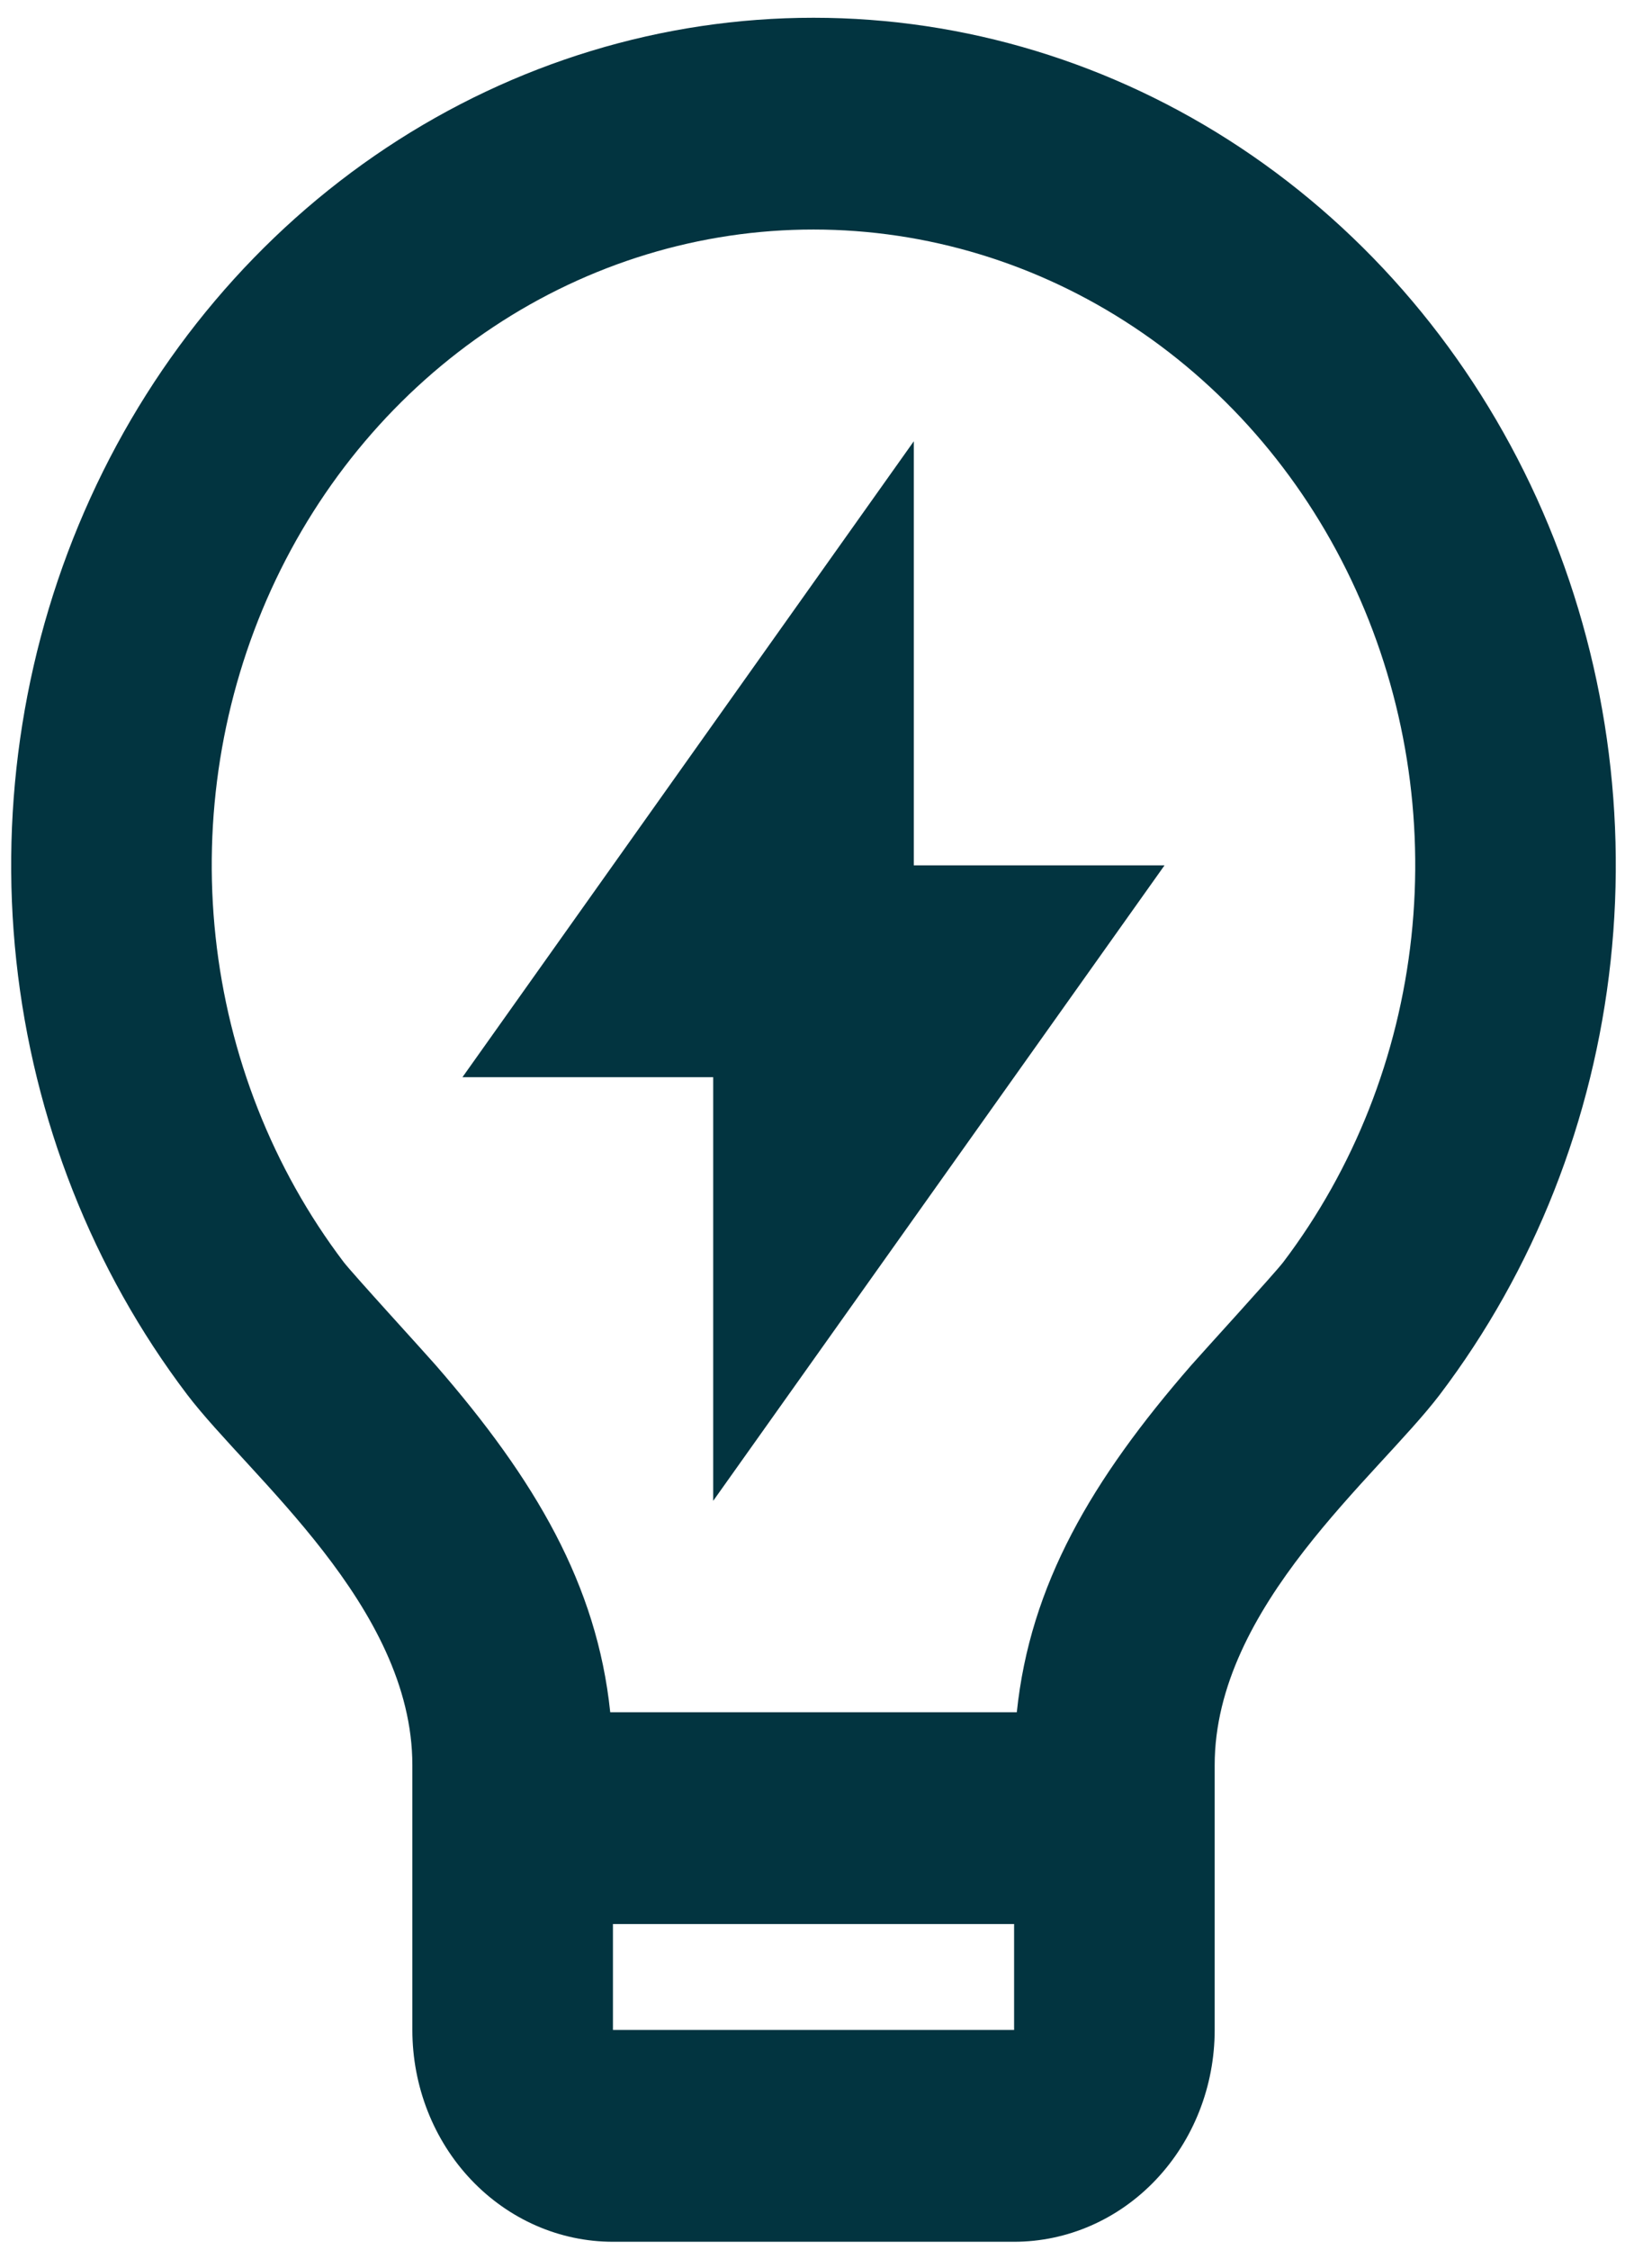 <svg width="36" height="49" viewBox="0 0 36 49" fill="none" xmlns="http://www.w3.org/2000/svg">
<path d="M13.298 37.291H22.158C22.446 34.518 23.786 32.23 25.961 29.732C26.207 29.451 27.779 27.732 27.965 27.488C29.508 25.452 30.476 22.998 30.756 20.408C31.036 17.818 30.617 15.197 29.547 12.847C28.478 10.497 26.801 8.513 24.711 7.125C22.62 5.736 20.2 5 17.73 4.999C15.26 4.998 12.84 5.734 10.749 7.122C8.657 8.509 6.98 10.492 5.909 12.841C4.839 15.191 4.419 17.812 4.698 20.402C4.977 22.992 5.944 25.447 7.486 27.483C7.674 27.73 9.25 29.451 9.493 29.73C11.669 32.23 13.009 34.518 13.298 37.291ZM22.099 41.904H13.357V44.211H22.099V41.904ZM4.077 30.371C2.019 27.657 0.729 24.384 0.356 20.93C-0.017 17.476 0.542 13.98 1.969 10.847C3.395 7.713 5.632 5.069 8.42 3.218C11.209 1.368 14.436 0.386 17.73 0.387C21.024 0.387 24.251 1.37 27.039 3.221C29.827 5.073 32.063 7.718 33.489 10.852C34.914 13.986 35.472 17.482 35.098 20.936C34.724 24.39 33.433 27.662 31.374 30.376C30.019 32.156 26.47 34.984 26.47 38.444V44.211C26.47 45.434 26.009 46.608 25.189 47.473C24.37 48.338 23.258 48.824 22.099 48.824H13.357C12.197 48.824 11.086 48.338 10.266 47.473C9.446 46.608 8.986 45.434 8.986 44.211V38.444C8.986 34.984 5.434 32.156 4.077 30.371ZM19.913 18.847H25.377L15.542 32.687V23.46H10.078L19.913 9.611V18.849V18.847Z" fill="#023440"/>
</svg>
